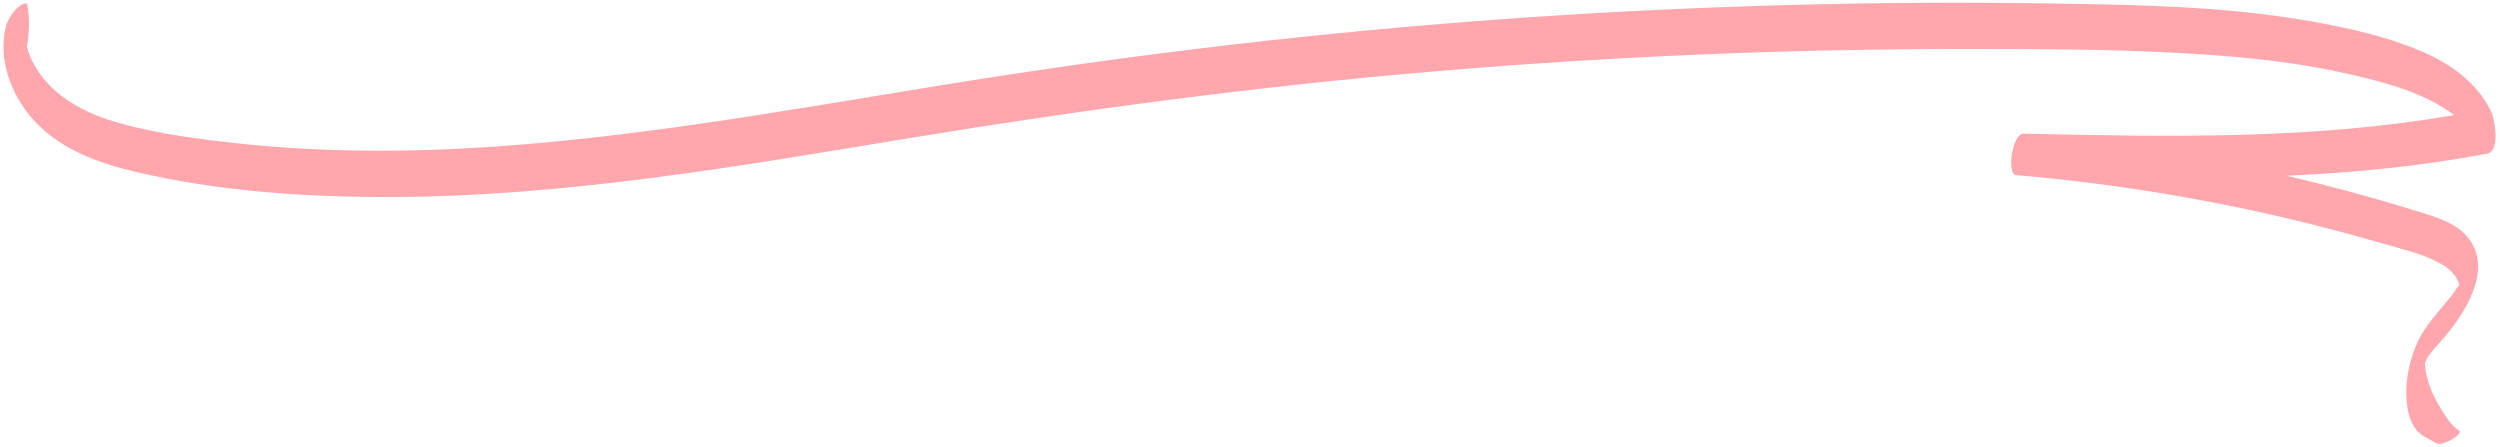 <?xml version="1.0" encoding="UTF-8" standalone="no"?><svg xmlns="http://www.w3.org/2000/svg" xmlns:xlink="http://www.w3.org/1999/xlink" fill="#ffa7ac" height="89.7" preserveAspectRatio="xMidYMid meet" version="1" viewBox="-0.7 205.2 501.6 89.7" width="501.6" zoomAndPan="magnify"><g id="change1_1"><path d="M 499.148 227.641 C 496.285 221.703 490.867 217.898 484.926 215.398 C 477.852 212.426 470.16 210.734 462.629 209.418 C 445.77 206.469 428.566 206.172 411.496 205.906 C 376.387 205.355 341.258 206.281 306.23 208.664 C 271.035 211.059 235.945 214.93 201.078 220.27 C 166.883 225.504 132.832 232.273 98.266 234.633 C 81.262 235.797 64.172 235.809 47.211 233.984 C 39.328 233.137 31.301 232.105 23.641 230.008 C 16.711 228.113 9.938 224.793 6.246 218.344 C 5.535 217.105 5.023 215.871 4.695 214.621 C 5.133 211.93 5.305 209.203 4.812 206.262 C 4.629 205.168 2.906 206.676 2.711 206.863 C 1.691 207.848 0.816 209.246 0.473 210.625 C 0.281 211.215 0.18 211.816 0.141 212.426 C -0.691 218.816 2.281 225.465 6.699 229.984 C 11.84 235.238 19.059 237.914 26.066 239.578 C 42.816 243.559 60.344 244.77 77.516 244.734 C 112.672 244.664 147.414 238.57 181.996 232.879 C 216.992 227.117 252.133 222.477 287.48 219.492 C 322.895 216.5 358.434 215.008 393.973 215.027 C 411.34 215.035 428.809 215.059 446.129 216.477 C 454.637 217.176 463.129 218.312 471.445 220.262 C 478.402 221.895 485.723 223.855 491.555 228.18 C 491.602 228.219 491.645 228.254 491.695 228.289 C 463.195 233.258 434.152 232.664 405.309 232.016 C 403.035 231.961 401.863 240.164 403.816 240.336 C 423.543 242.027 443.129 245.246 462.348 250.016 C 467.074 251.188 471.777 252.457 476.457 253.812 C 480.512 254.992 484.953 255.934 488.699 257.941 C 490.262 258.777 491.766 259.941 492.477 261.613 C 492.59 261.879 492.691 262.145 492.754 262.43 C 492.738 262.441 492.723 262.449 492.703 262.469 C 492.055 263.113 491.574 264.078 490.984 264.797 C 488.688 267.598 486.164 270.176 484.551 273.465 C 482.691 277.246 481.734 282.059 482.227 286.273 C 482.422 287.93 482.852 289.594 483.777 290.992 C 484.902 292.695 486.434 293.078 488.059 294.105 C 489.316 294.895 493.703 292.238 492.664 291.582 C 490.977 290.52 489.547 288.066 488.562 286.391 C 487.559 284.68 486.699 282.77 486.238 280.836 C 486.066 280.121 485.949 279.379 485.867 278.652 C 485.836 278.371 485.836 278.238 485.855 278.078 C 485.871 278.031 485.914 277.875 485.945 277.805 C 486.648 276.129 488.188 274.656 489.359 273.305 C 493.734 268.262 499.773 259.188 494.363 252.734 C 491.91 249.812 487.891 248.707 484.395 247.617 C 479.559 246.113 474.688 244.707 469.793 243.398 C 465.902 242.355 461.992 241.383 458.07 240.465 C 471.578 239.863 485.031 238.559 498.352 236.023 C 500.957 235.527 499.871 229.137 499.148 227.641" fill="inherit"/></g></svg>